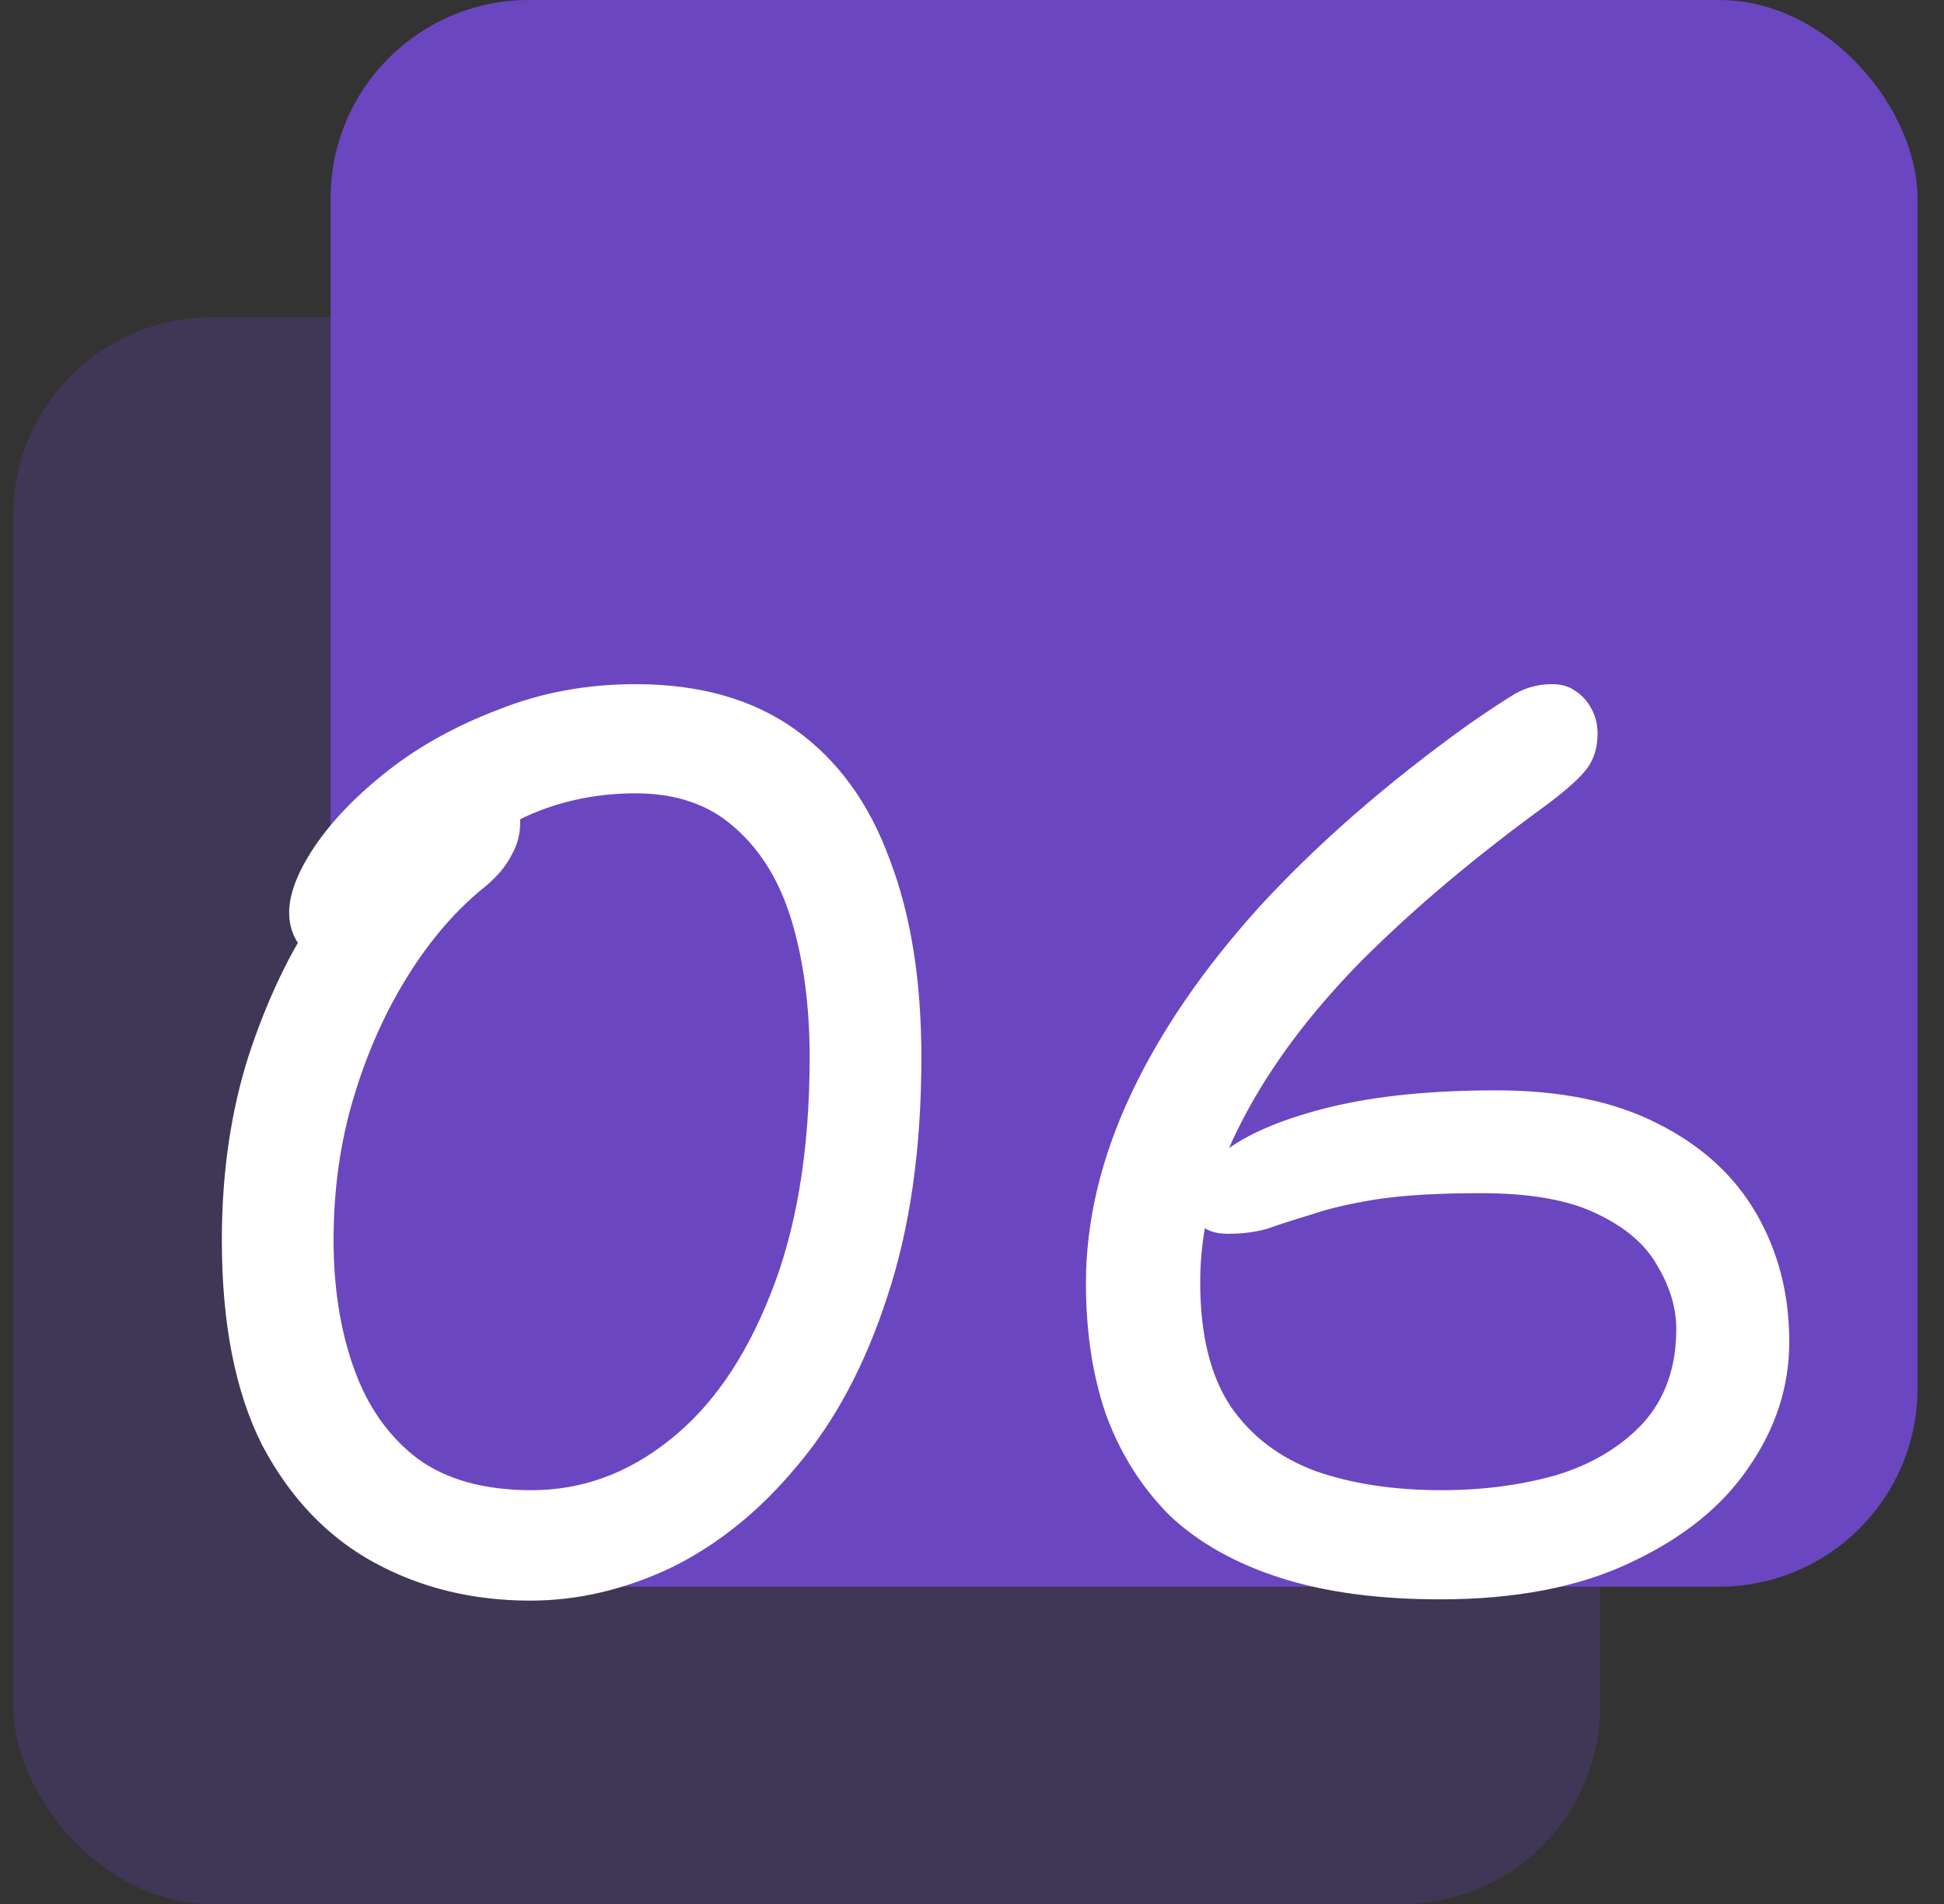<svg width="49" height="48" viewBox="0 0 49 48" fill="none" xmlns="http://www.w3.org/2000/svg">
<rect x="0" y="0" width="49" height="48" fill="#333333" stroke="none"/>
<rect opacity="0.25" x="0.333" y="8" width="40" height="40" rx="5" fill="#6B46C1"/>
<rect x="8.333" width="40" height="40" rx="5" fill="#6B46C1"/>
<path d="M13.368 40.352C11.917 40.352 10.605 40.032 9.432 39.392C8.258 38.752 7.32 37.771 6.616 36.448C5.933 35.104 5.592 33.376 5.592 31.264C5.592 29.579 5.816 28.032 6.264 26.624C6.733 25.195 7.32 23.968 8.024 22.944C8.728 21.899 9.442 21.088 10.168 20.512C10.893 19.936 11.522 19.648 12.056 19.648C12.418 19.648 12.685 19.723 12.856 19.872C13.026 20.021 13.112 20.309 13.112 20.736C13.112 21.035 13.037 21.312 12.888 21.568C12.76 21.824 12.546 22.08 12.248 22.336C11.522 22.912 10.872 23.659 10.296 24.576C9.72 25.493 9.261 26.517 8.92 27.648C8.578 28.779 8.408 29.984 8.408 31.264C8.408 32.459 8.578 33.536 8.92 34.496C9.261 35.456 9.794 36.213 10.52 36.768C11.245 37.301 12.205 37.568 13.4 37.568C14.658 37.568 15.81 37.152 16.856 36.32C17.922 35.488 18.776 34.261 19.416 32.64C20.077 30.997 20.408 29.003 20.408 26.656C20.408 25.376 20.258 24.235 19.96 23.232C19.661 22.229 19.181 21.44 18.52 20.864C17.88 20.288 17.048 20 16.024 20C15.192 20 14.402 20.139 13.656 20.416C12.93 20.693 12.258 21.099 11.64 21.632C11.021 22.144 10.445 22.773 9.912 23.52C9.762 23.712 9.57 23.883 9.336 24.032C9.101 24.181 8.792 24.256 8.408 24.256C8.088 24.256 7.821 24.139 7.608 23.904C7.394 23.648 7.288 23.349 7.288 23.008C7.288 22.539 7.501 21.984 7.928 21.344C8.376 20.683 8.994 20.043 9.784 19.424C10.573 18.805 11.501 18.293 12.568 17.888C13.634 17.461 14.786 17.248 16.024 17.248C17.645 17.248 18.989 17.632 20.056 18.4C21.122 19.168 21.912 20.256 22.424 21.664C22.957 23.051 23.224 24.715 23.224 26.656C23.224 28.96 22.936 30.976 22.36 32.704C21.805 34.411 21.048 35.829 20.088 36.96C19.149 38.091 18.093 38.944 16.92 39.52C15.746 40.075 14.562 40.352 13.368 40.352ZM36.3 40.32C34.743 40.32 33.399 40.139 32.268 39.776C31.137 39.413 30.209 38.891 29.484 38.208C28.78 37.504 28.247 36.661 27.884 35.68C27.543 34.699 27.372 33.589 27.372 32.352C27.372 30.795 27.745 29.216 28.492 27.616C29.239 26.016 30.327 24.427 31.756 22.848C33.207 21.269 34.956 19.744 37.004 18.272C37.559 17.888 37.964 17.621 38.22 17.472C38.498 17.323 38.796 17.248 39.116 17.248C39.351 17.248 39.543 17.301 39.692 17.408C39.863 17.515 40.002 17.664 40.108 17.856C40.215 18.048 40.268 18.261 40.268 18.496C40.268 18.837 40.183 19.125 40.012 19.36C39.842 19.595 39.5 19.904 38.988 20.288C37.196 21.589 35.639 22.901 34.316 24.224C33.015 25.547 32.012 26.891 31.308 28.256C30.604 29.6 30.252 30.955 30.252 32.32C30.252 33.643 30.508 34.688 31.02 35.456C31.532 36.203 32.247 36.747 33.164 37.088C34.081 37.408 35.138 37.568 36.332 37.568C37.377 37.568 38.348 37.44 39.244 37.184C40.14 36.907 40.865 36.469 41.42 35.872C41.975 35.253 42.252 34.464 42.252 33.504C42.252 32.971 42.092 32.437 41.772 31.904C41.474 31.371 40.962 30.933 40.236 30.592C39.532 30.251 38.562 30.08 37.324 30.08C36.236 30.08 35.351 30.133 34.668 30.24C34.007 30.347 33.463 30.475 33.036 30.624C32.609 30.752 32.247 30.869 31.948 30.976C31.649 31.061 31.319 31.104 30.956 31.104C30.615 31.104 30.38 31.019 30.252 30.848C30.124 30.677 30.06 30.443 30.06 30.144C30.06 29.76 30.359 29.365 30.956 28.96C31.553 28.533 32.417 28.181 33.548 27.904C34.7 27.627 36.087 27.488 37.708 27.488C39.33 27.488 40.684 27.765 41.772 28.32C42.882 28.875 43.714 29.632 44.268 30.592C44.823 31.552 45.1 32.629 45.1 33.824C45.1 34.955 44.759 36.011 44.076 36.992C43.415 37.973 42.423 38.773 41.1 39.392C39.799 40.011 38.199 40.32 36.3 40.32Z" fill="white"/>
</svg>
